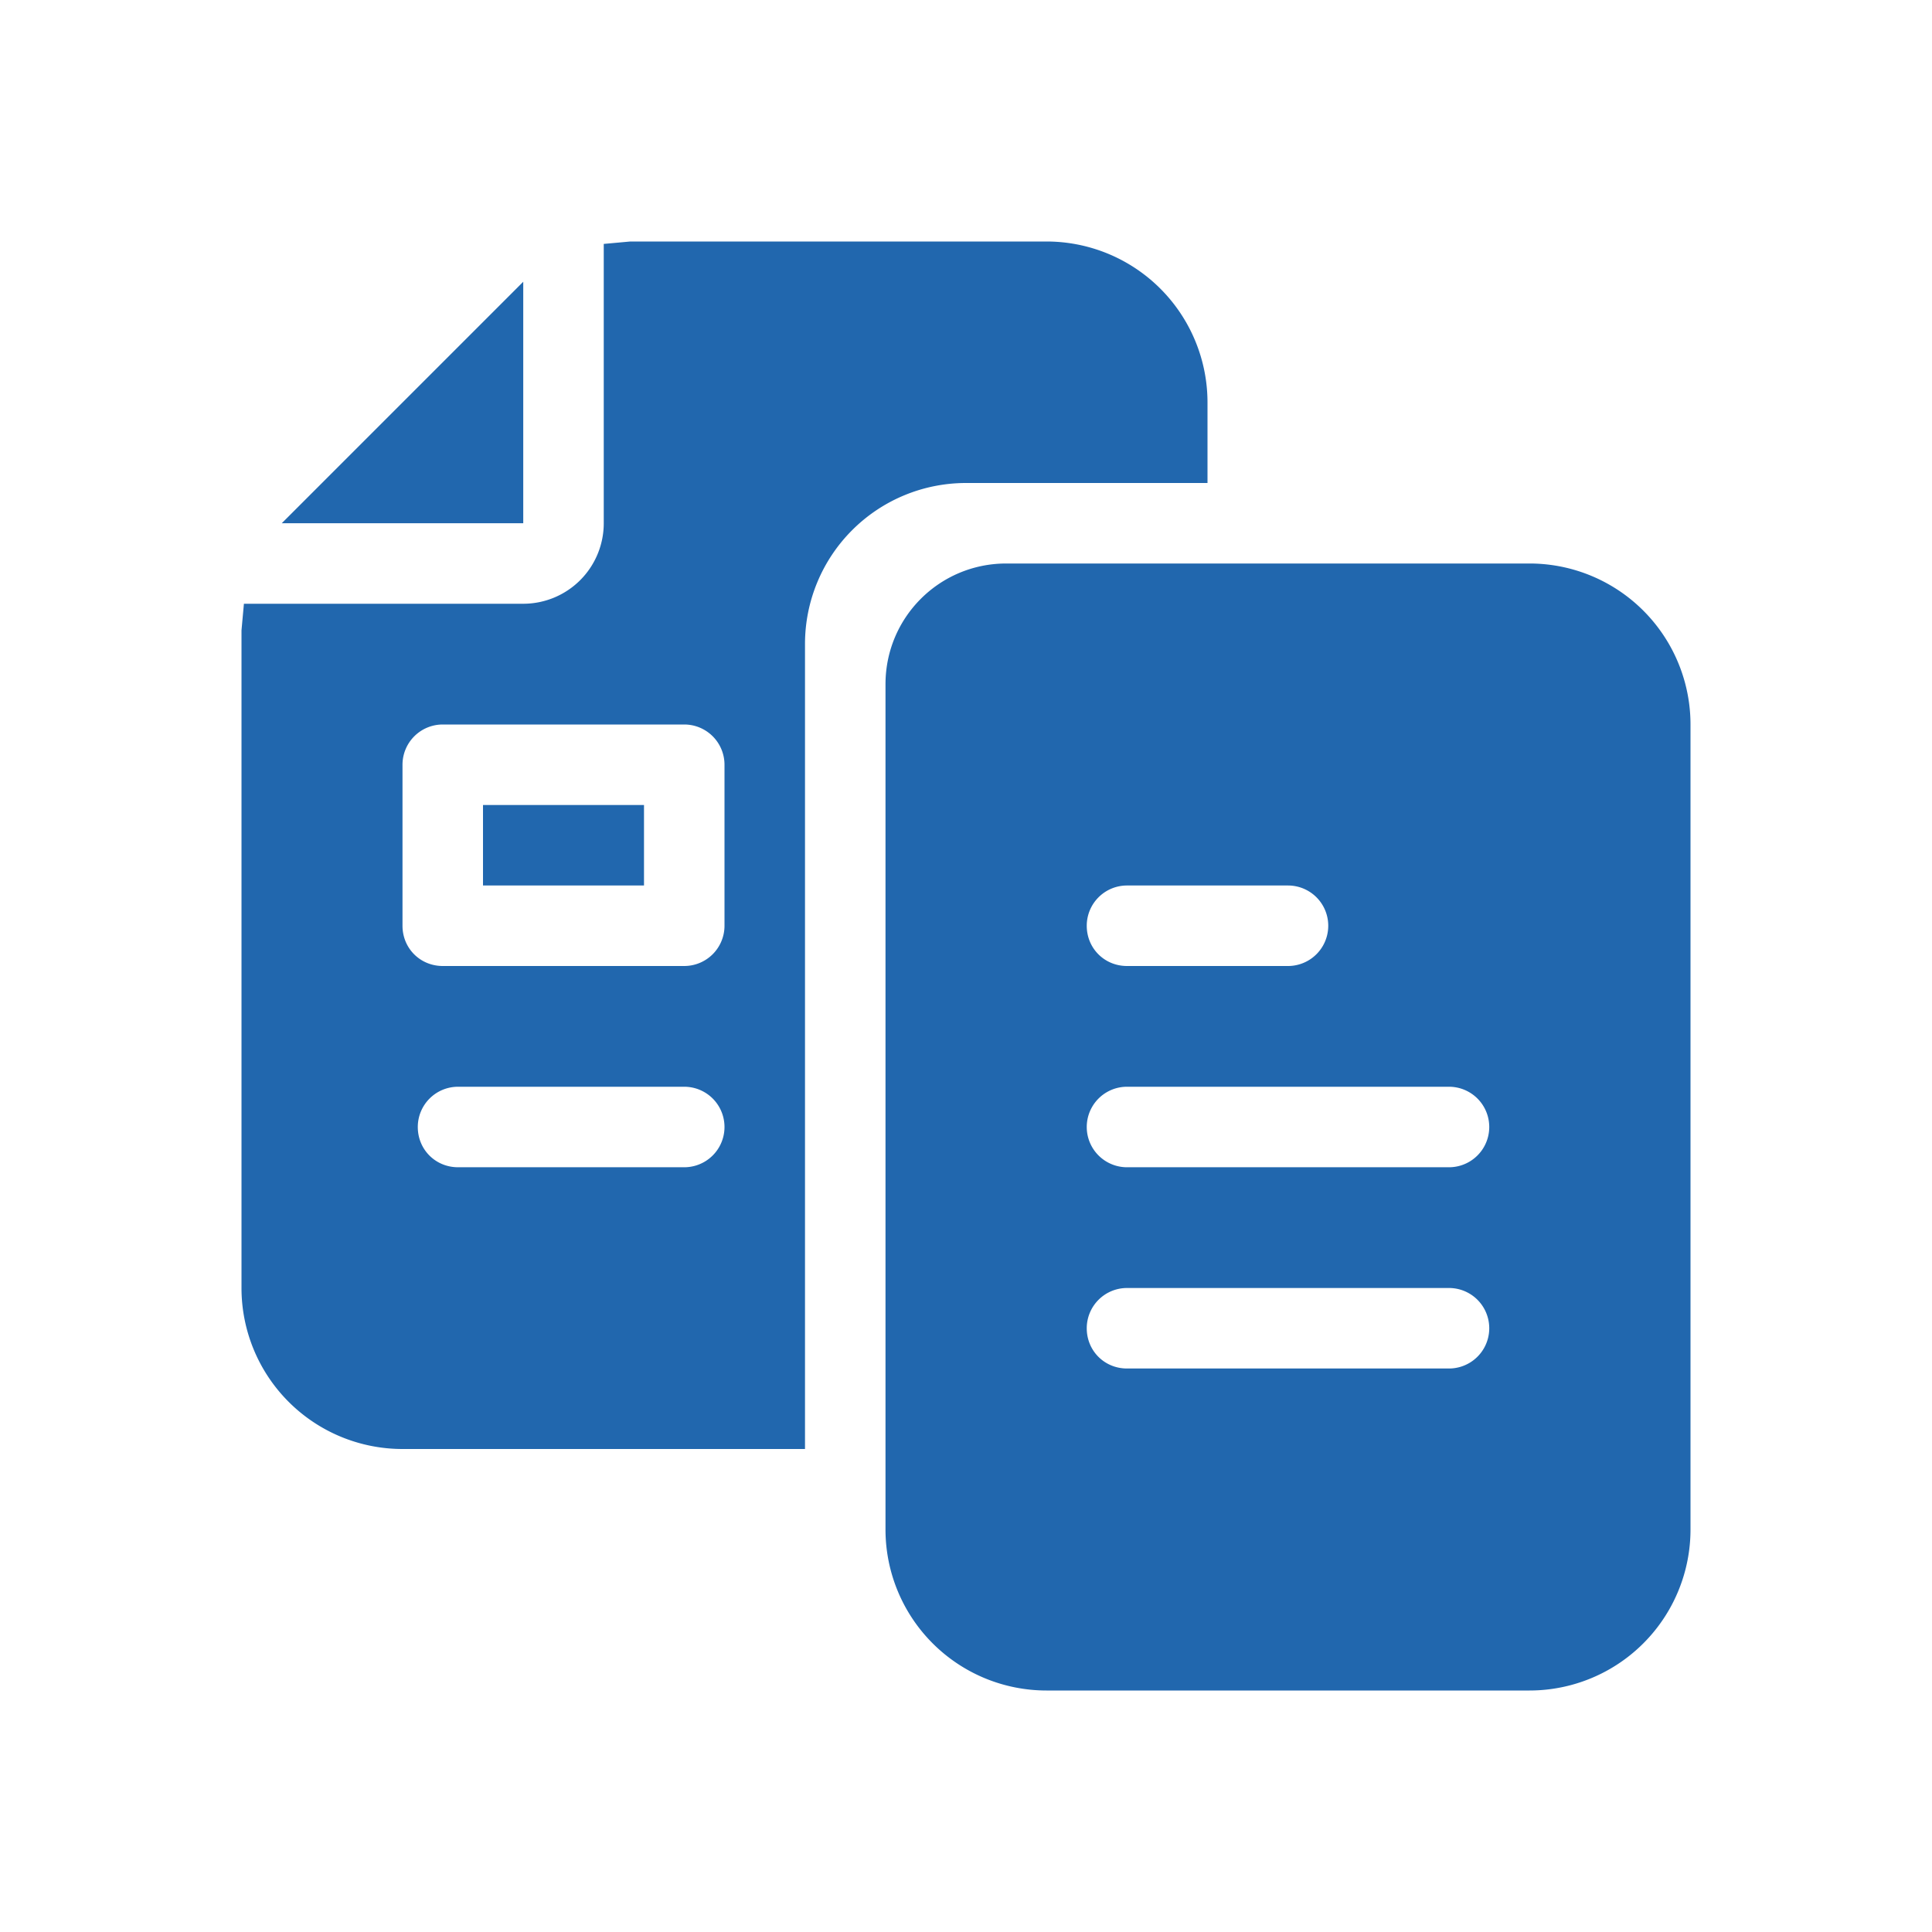 <svg xmlns="http://www.w3.org/2000/svg" width="24" height="24" fill="none"><path fill="#2167AE" d="m6.41 3.59.09-.09v3h-3l.09-.09zM3 7.83l.03-.33H6.5a1 1 0 0 0 1-1V3.03L7.83 3H13a2 2 0 0 1 2 2v1h-3a2 2 0 0 0-2 2v10H5a2 2 0 0 1-2-2zM6 11h2v-1H6zM5 9.5v2c0 .28.22.5.5.5h3a.5.5 0 0 0 .5-.5v-2a.5.5 0 0 0-.5-.5h-3a.5.5 0 0 0-.5.5m.19 4.5c0 .28.22.5.5.5H8.5a.5.5 0 0 0 0-1H5.69a.5.5 0 0 0-.5.5M11 8.5c0-.83.67-1.5 1.5-1.5H19a2 2 0 0 1 2 2v10a2 2 0 0 1-2 2h-6a2 2 0 0 1-2-2zm2.5 3c0 .28.22.5.5.5h2a.5.5 0 0 0 0-1h-2a.5.5 0 0 0-.5.5m.5 2a.5.5 0 0 0 0 1h4a.5.5 0 0 0 0-1zm-.5 3c0 .28.22.5.5.5h4a.5.5 0 0 0 0-1h-4a.5.5 0 0 0-.5.5"/></svg>